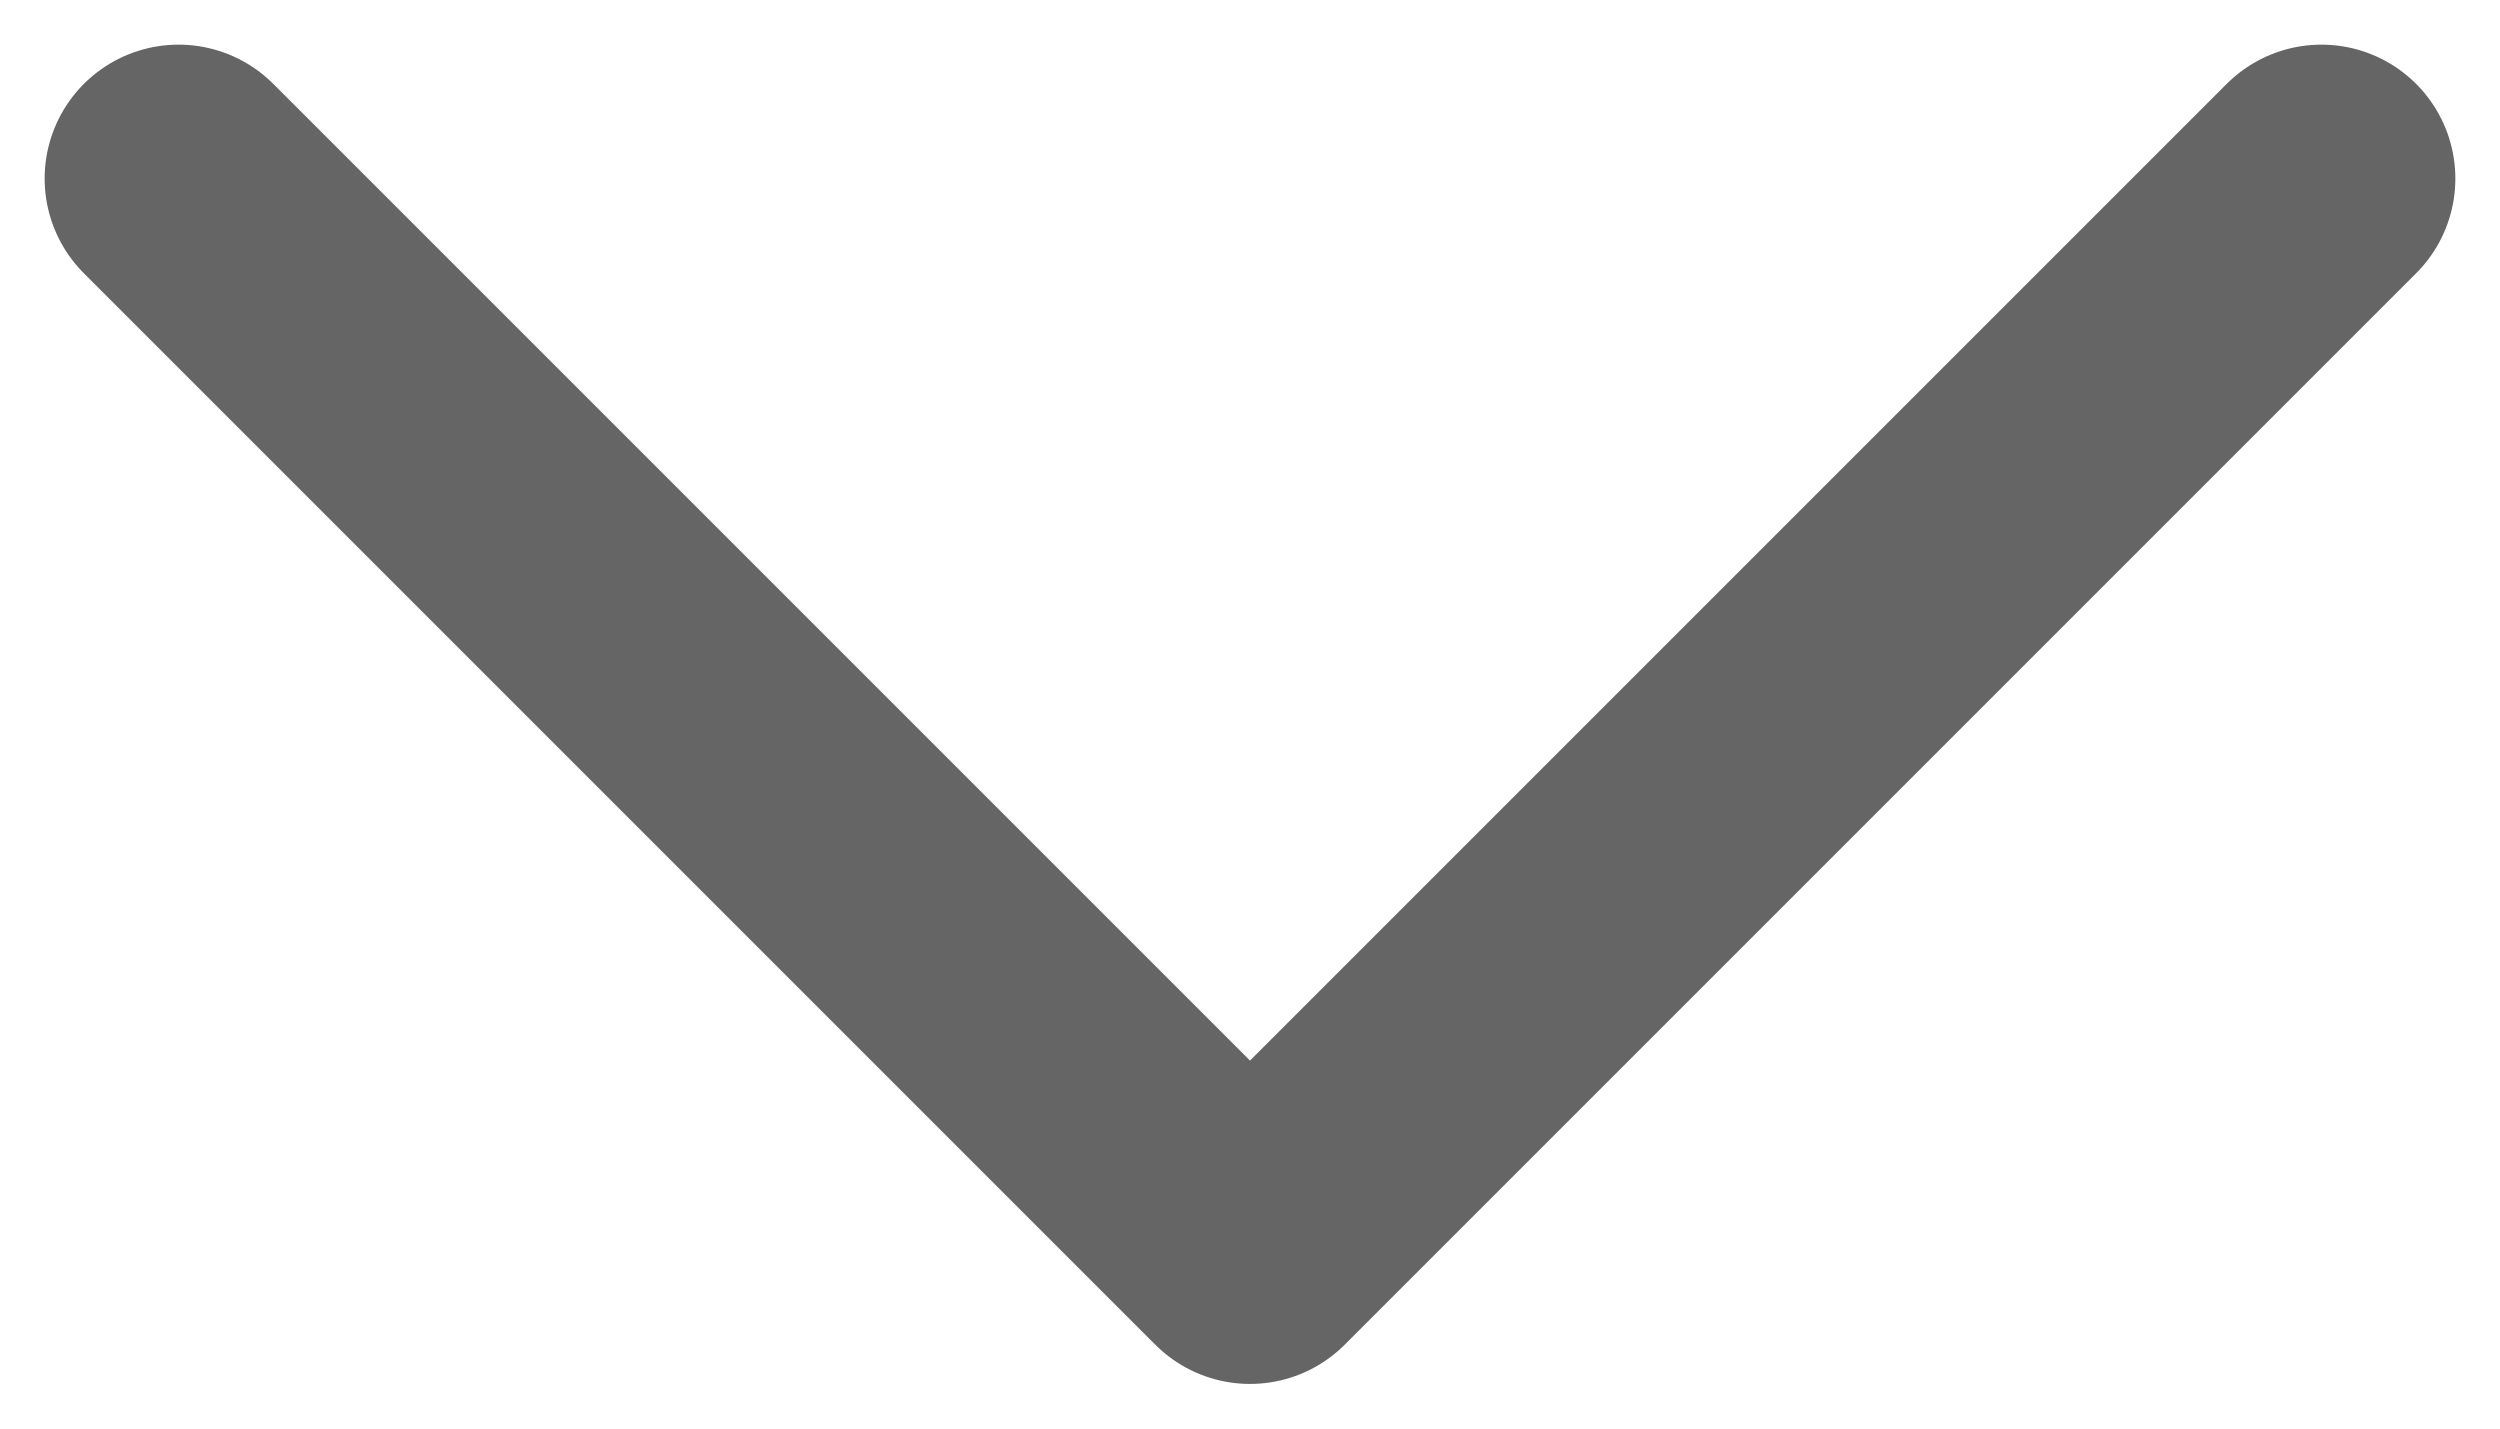 <svg width="14" height="8" viewBox="0 0 14 8" fill="none" xmlns="http://www.w3.org/2000/svg">
<path d="M1 1L7 7L13 1" stroke="#656565" stroke-width="1.5" stroke-linecap="round" stroke-linejoin="round"/>
</svg>
